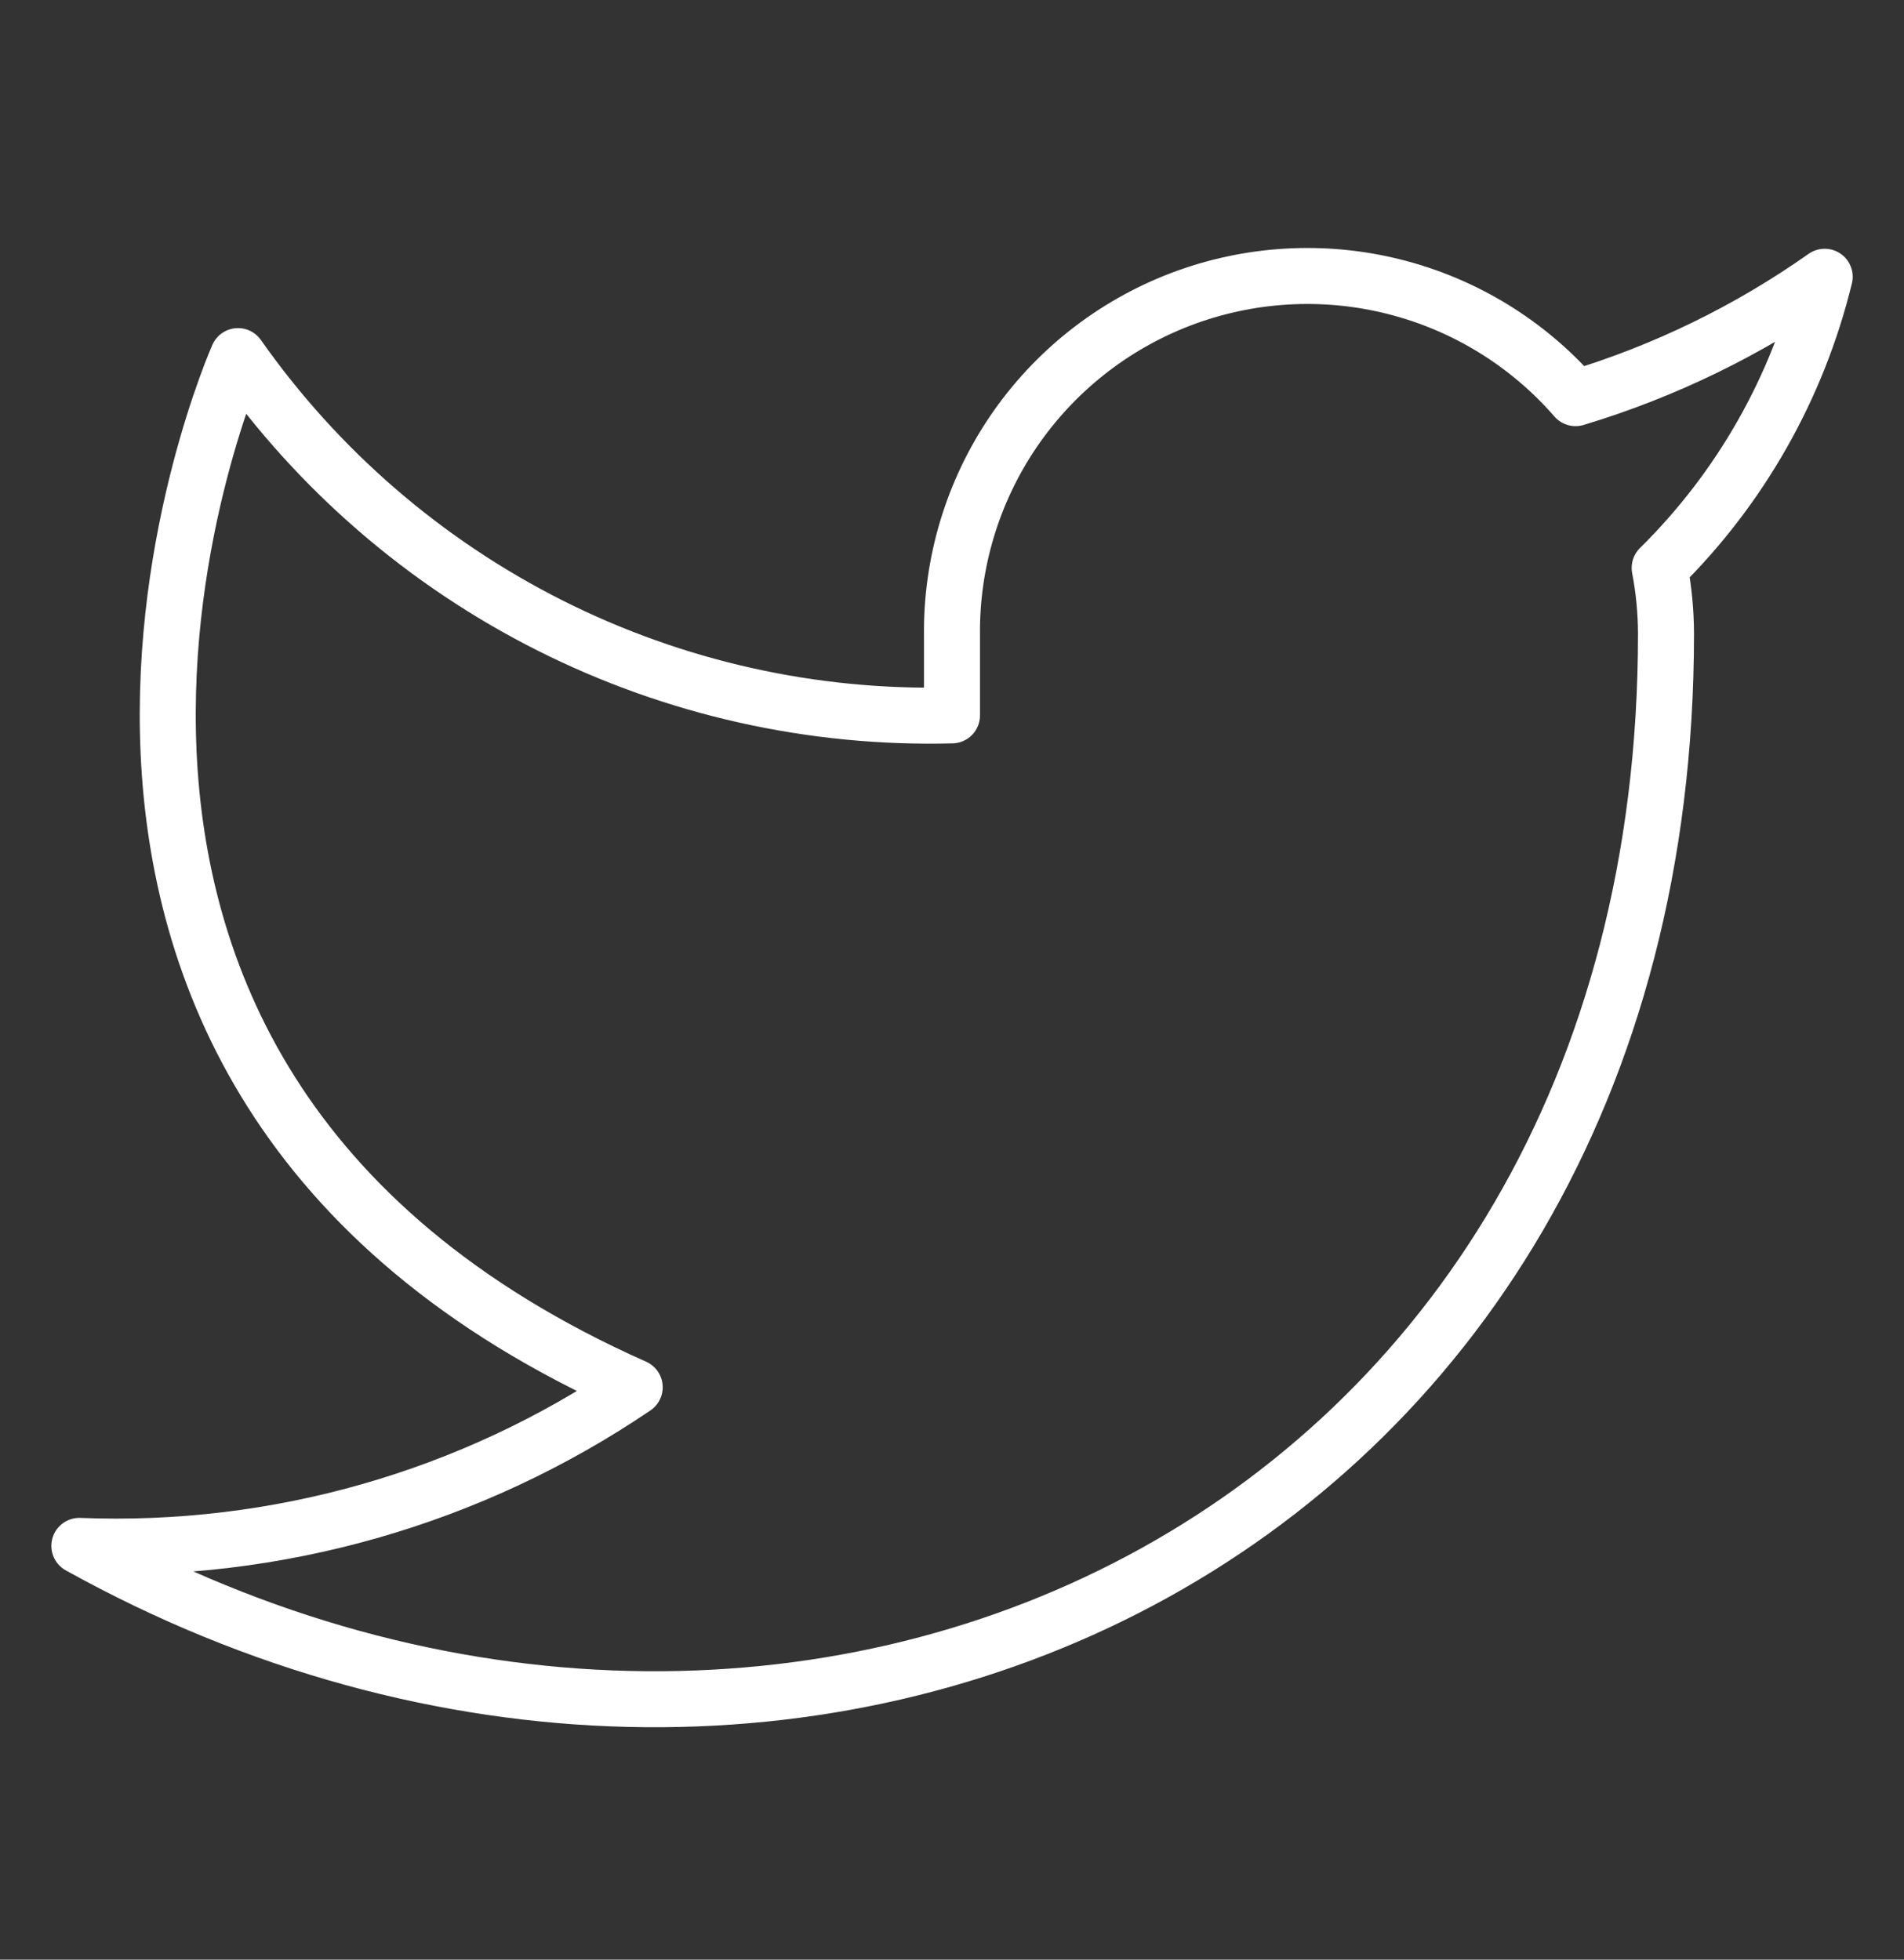 <svg width="34" height="35" viewBox="0 0 34 35" fill="none" xmlns="http://www.w3.org/2000/svg">
<rect x="0" y="0" width="34" height="35" fill="#333333" stroke="none"/>
<path d="M32.584 4.943C31.227 5.9 29.725 6.632 28.135 7.111C27.282 6.13 26.148 5.434 24.887 5.119C23.626 4.803 22.298 4.883 21.083 5.346C19.869 5.81 18.826 6.635 18.095 7.711C17.365 8.787 16.983 10.061 17 11.361V12.777C14.511 12.842 12.044 12.29 9.819 11.17C7.595 10.05 5.682 8.398 4.25 6.36C4.25 6.36 -1.416 19.11 11.334 24.777C8.416 26.757 4.94 27.75 1.417 27.61C14.167 34.693 29.75 27.61 29.75 11.318C29.749 10.924 29.711 10.53 29.637 10.143C31.083 8.717 32.103 6.916 32.584 4.943Z" stroke="white" stroke-linecap="round" stroke-linejoin="round"/>
</svg>
